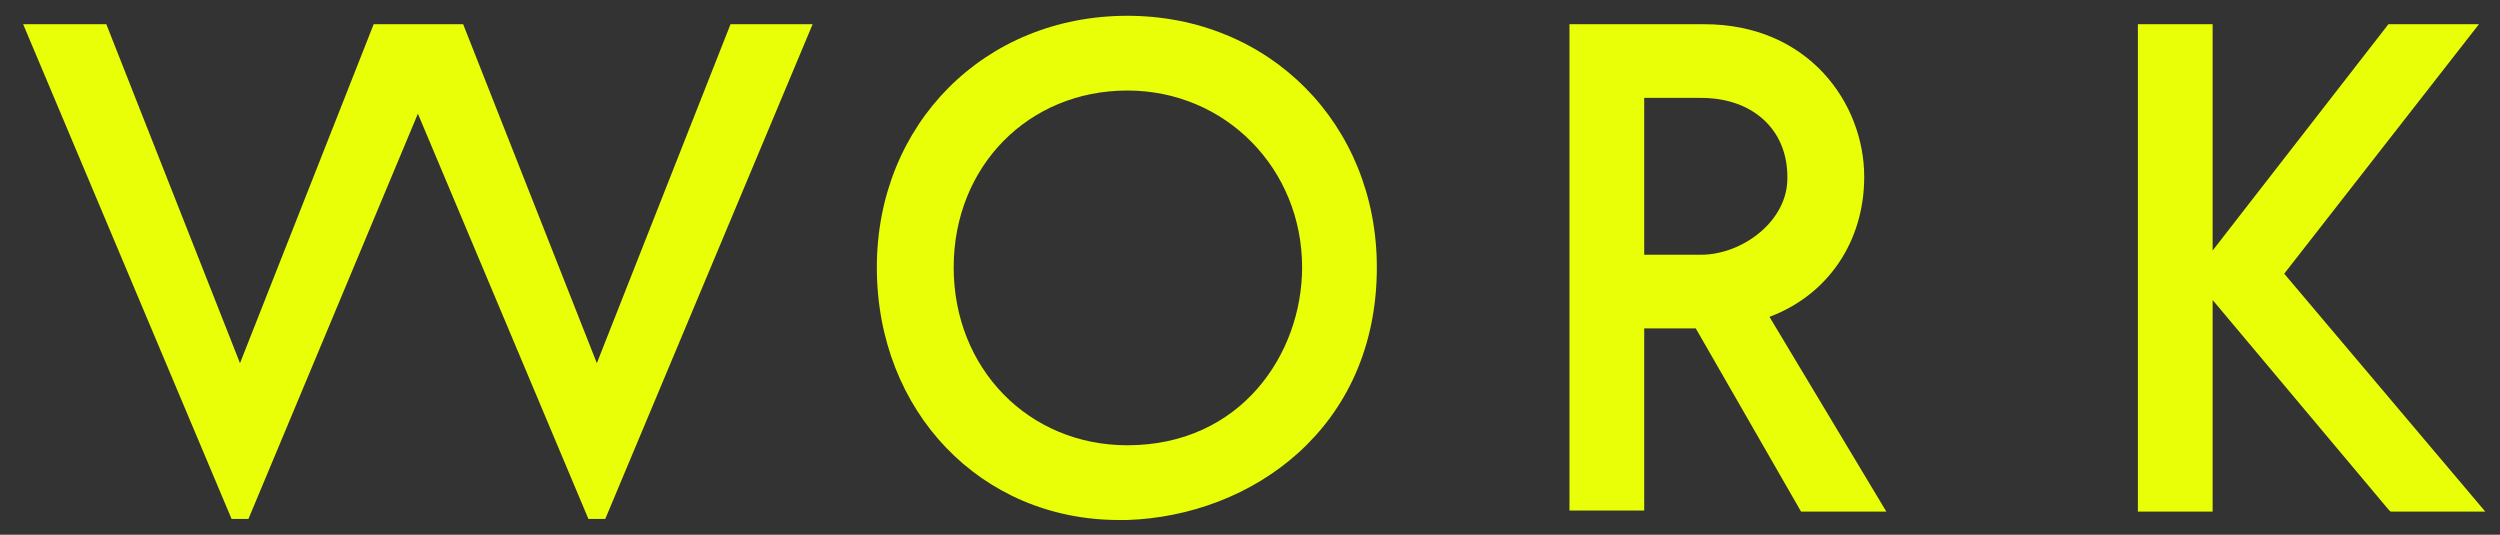 <?xml version="1.0" encoding="utf-8"?>
<!-- Generator: Adobe Illustrator 25.2.1, SVG Export Plug-In . SVG Version: 6.00 Build 0)  -->
<svg version="1.1" id="Ebene_1" xmlns="http://www.w3.org/2000/svg" xmlns:xlink="http://www.w3.org/1999/xlink" x="0px" y="0px"
	 viewBox="0 0 237.5 50.8" style="enable-background:new 0 0 237.5 50.8;" xml:space="preserve">
<rect x="0" y="0" width="237.5" height="50.8" fill="#333333" stroke="none"/>
<style type="text/css">
	.st0{fill:#E8FF07;}
</style>
<g>
	<polygon class="st0" points="217,26 235.5,2.3 226.9,2.3 210.2,23.8 210.2,2.3 203.1,2.3 203.1,48.6 210.2,48.6 210.2,28.5 
		226.9,48.4 227.1,48.6 236.1,48.6 	"/>
	<path class="st0" d="M177.1,16.8c0-7-5.3-14.5-15.2-14.5h-12.8v46.2h7.1V31.2h4.9l10,17.4h8.1l-11.1-18.5
		C173.7,28,177.1,22.9,177.1,16.8z M161.6,24.2h-5.4V9.3h5.4c4.9,0,8.2,3,8.2,7.5C169.9,21,165.5,24.2,161.6,24.2z"/>
	<polygon class="st0" points="56.7,34.5 44,2.3 43.3,2.3 36.2,2.3 35.5,2.3 22.8,34.5 10.1,2.3 2.2,2.3 22,49.3 23.6,49.3 
		39.7,10.8 55.9,49.3 57.5,49.3 77.2,2.3 69.4,2.3 	"/>
	<path class="st0" d="M107.1,1.5c-13.6,0-23.8,10.3-23.8,23.9c0,13.7,9.9,24,23,24c0.3,0,0.5,0,0.8,0c11.8-0.4,23.7-8.7,23.7-24
		C130.8,11.8,120.6,1.5,107.1,1.5z M107.1,42.3c-9.4,0-16.5-7.3-16.5-16.9s7.1-16.8,16.5-16.8c9.3,0,16.6,7.4,16.6,16.8
		C123.7,33.6,117.9,42.3,107.1,42.3z"/>
</g>
</svg>
